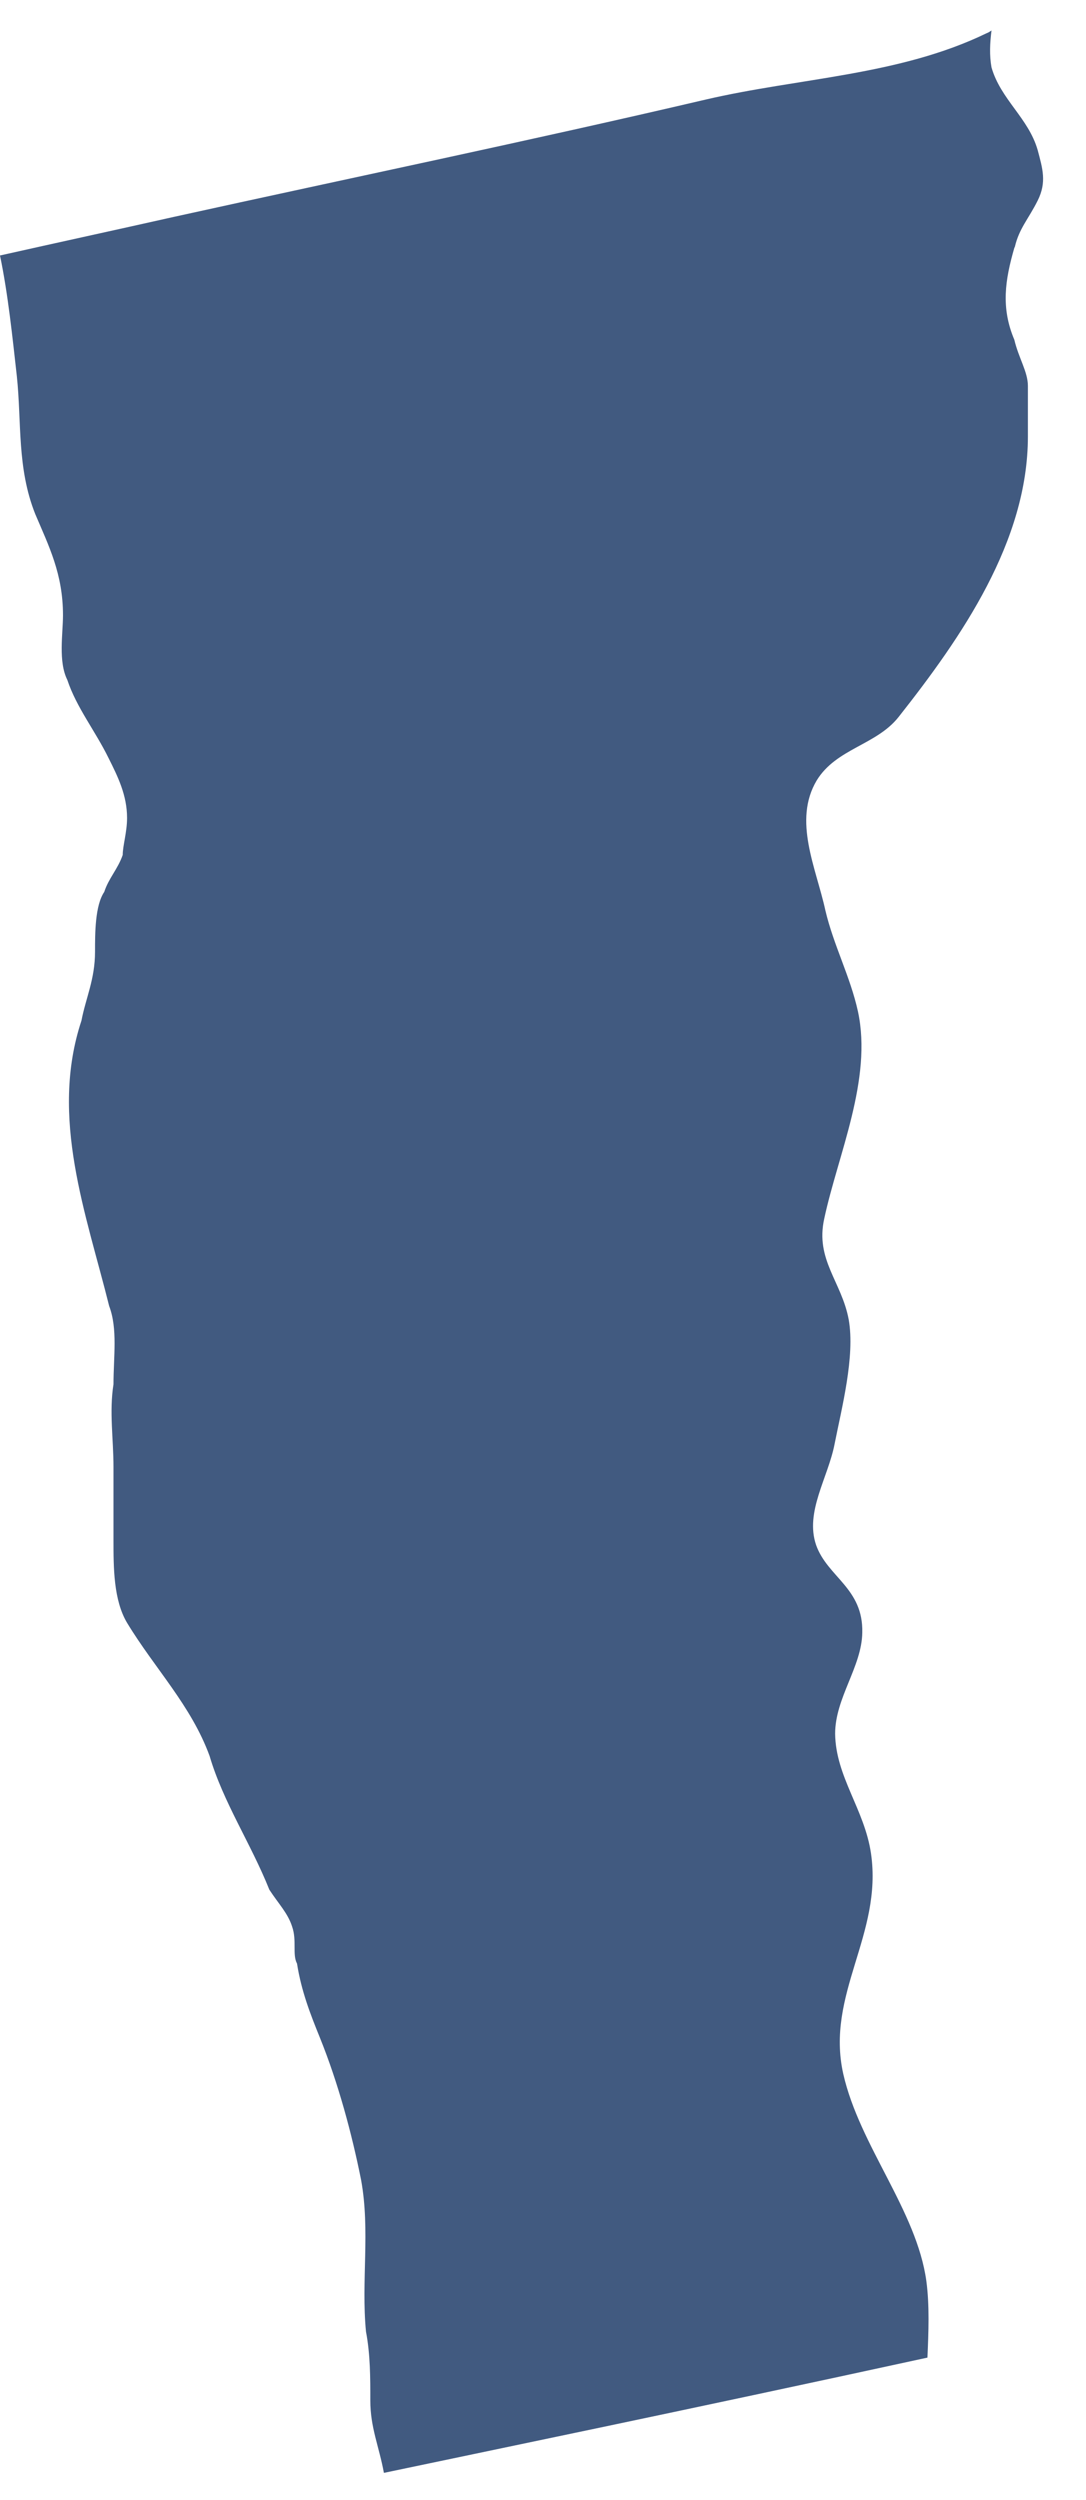 <svg viewBox="0 0 20 46" fill="none" xmlns="http://www.w3.org/2000/svg">
<path d="M18.68 4.561C18.51 5.151 18.43 5.661 18.68 6.251C18.76 6.591 18.93 6.841 18.93 7.101V8.031C18.93 9.961 17.71 11.721 16.55 13.191C16.14 13.711 15.4 13.771 15.04 14.361C14.6 15.101 15.03 15.97 15.2 16.75C15.35 17.39 15.66 17.971 15.8 18.61C16.07 19.86 15.43 21.25 15.18 22.421C15.01 23.18 15.5 23.581 15.63 24.28C15.75 24.96 15.5 25.91 15.37 26.57C15.25 27.191 14.82 27.82 15.03 28.43C15.24 29.02 15.9 29.221 15.88 30.041C15.87 30.671 15.38 31.241 15.38 31.901C15.39 32.691 15.92 33.291 16.04 34.1C16.26 35.6 15.2 36.691 15.53 38.161C15.83 39.481 16.88 40.671 17.06 41.971C17.12 42.421 17.1 42.91 17.08 43.38C12.71 44.331 8.69 45.16 7.07 45.501C6.98 45.011 6.82 44.67 6.82 44.17C6.82 43.751 6.82 43.321 6.74 42.901C6.65 41.971 6.82 41.041 6.65 40.111C6.48 39.261 6.23 38.331 5.89 37.49C5.72 37.071 5.55 36.641 5.47 36.13C5.38 35.961 5.47 35.711 5.38 35.45C5.3 35.2 5.13 35.031 4.96 34.77C4.62 33.92 4.11 33.16 3.86 32.31C3.52 31.381 2.85 30.701 2.34 29.86C2.09 29.441 2.09 28.84 2.09 28.34V26.991C2.09 26.48 2.01 25.971 2.09 25.471C2.09 24.961 2.17 24.451 2.01 24.03C1.59 22.34 0.91 20.561 1.5 18.78C1.58 18.36 1.75 18.021 1.75 17.511C1.75 17.171 1.75 16.661 1.92 16.411C2 16.161 2.17 15.991 2.26 15.731C2.26 15.561 2.34 15.311 2.34 15.051C2.34 14.631 2.17 14.29 2 13.95C1.75 13.441 1.41 13.021 1.24 12.511C1.07 12.171 1.16 11.661 1.16 11.32C1.16 10.56 0.9 10.05 0.65 9.461C0.31 8.611 0.4 7.771 0.31 6.921C0.23 6.211 0.15 5.421 0 4.701C1.07 4.461 2.13 4.231 3.2 3.991C6.47 3.271 9.75 2.591 13 1.831C14.72 1.431 16.56 1.391 18.17 0.611C18.2 0.601 18.23 0.581 18.26 0.561C18.23 0.791 18.22 1.021 18.26 1.241C18.43 1.831 18.94 2.171 19.11 2.761C19.2 3.101 19.28 3.351 19.11 3.691C18.94 4.031 18.77 4.201 18.69 4.541L18.68 4.561Z" fill="#415A80"/>
</svg>
